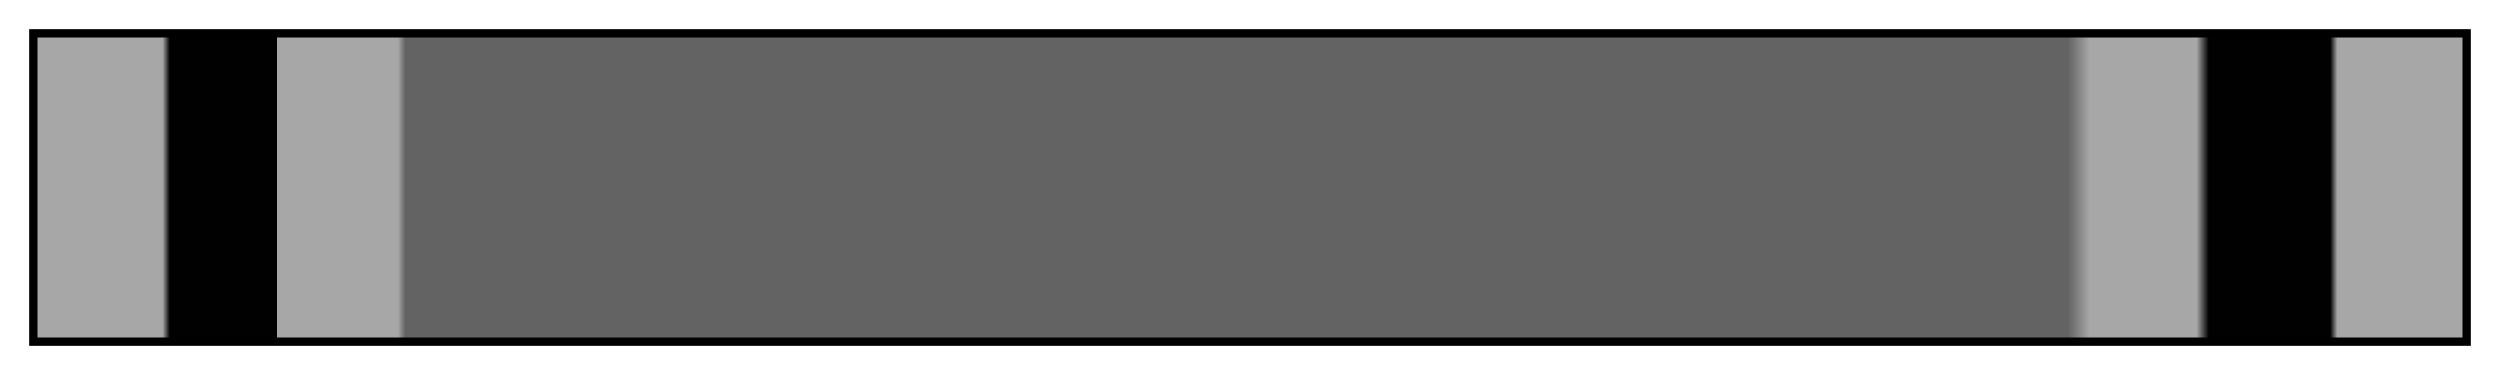 <svg height="45" viewBox="0 0 300 45" width="300" xmlns="http://www.w3.org/2000/svg" xmlns:xlink="http://www.w3.org/1999/xlink"><linearGradient id="a" gradientUnits="objectBoundingBox" spreadMethod="pad" x1="0%" x2="100%" y1="0%" y2="0%"><stop offset="0" stop-color="#a7a7a7"/><stop offset=".052" stop-color="#a7a7a7"/><stop offset=".055" stop-color="#010101"/><stop offset=".099" stop-color="#010101"/><stop offset=".099" stop-color="#a7a7a7"/><stop offset=".149" stop-color="#a7a7a7"/><stop offset=".152" stop-color="#636363"/><stop offset=".837" stop-color="#636363"/><stop offset=".846" stop-color="#a7a7a7"/><stop offset=".89" stop-color="#a7a7a7"/><stop offset=".895" stop-color="#010101"/><stop offset=".945" stop-color="#010101"/><stop offset=".948" stop-color="#a7a7a7"/><stop offset="1" stop-color="#a7a7a7"/></linearGradient><path d="m4 4h292v37h-292z" fill="url(#a)" stroke="#000"/></svg>